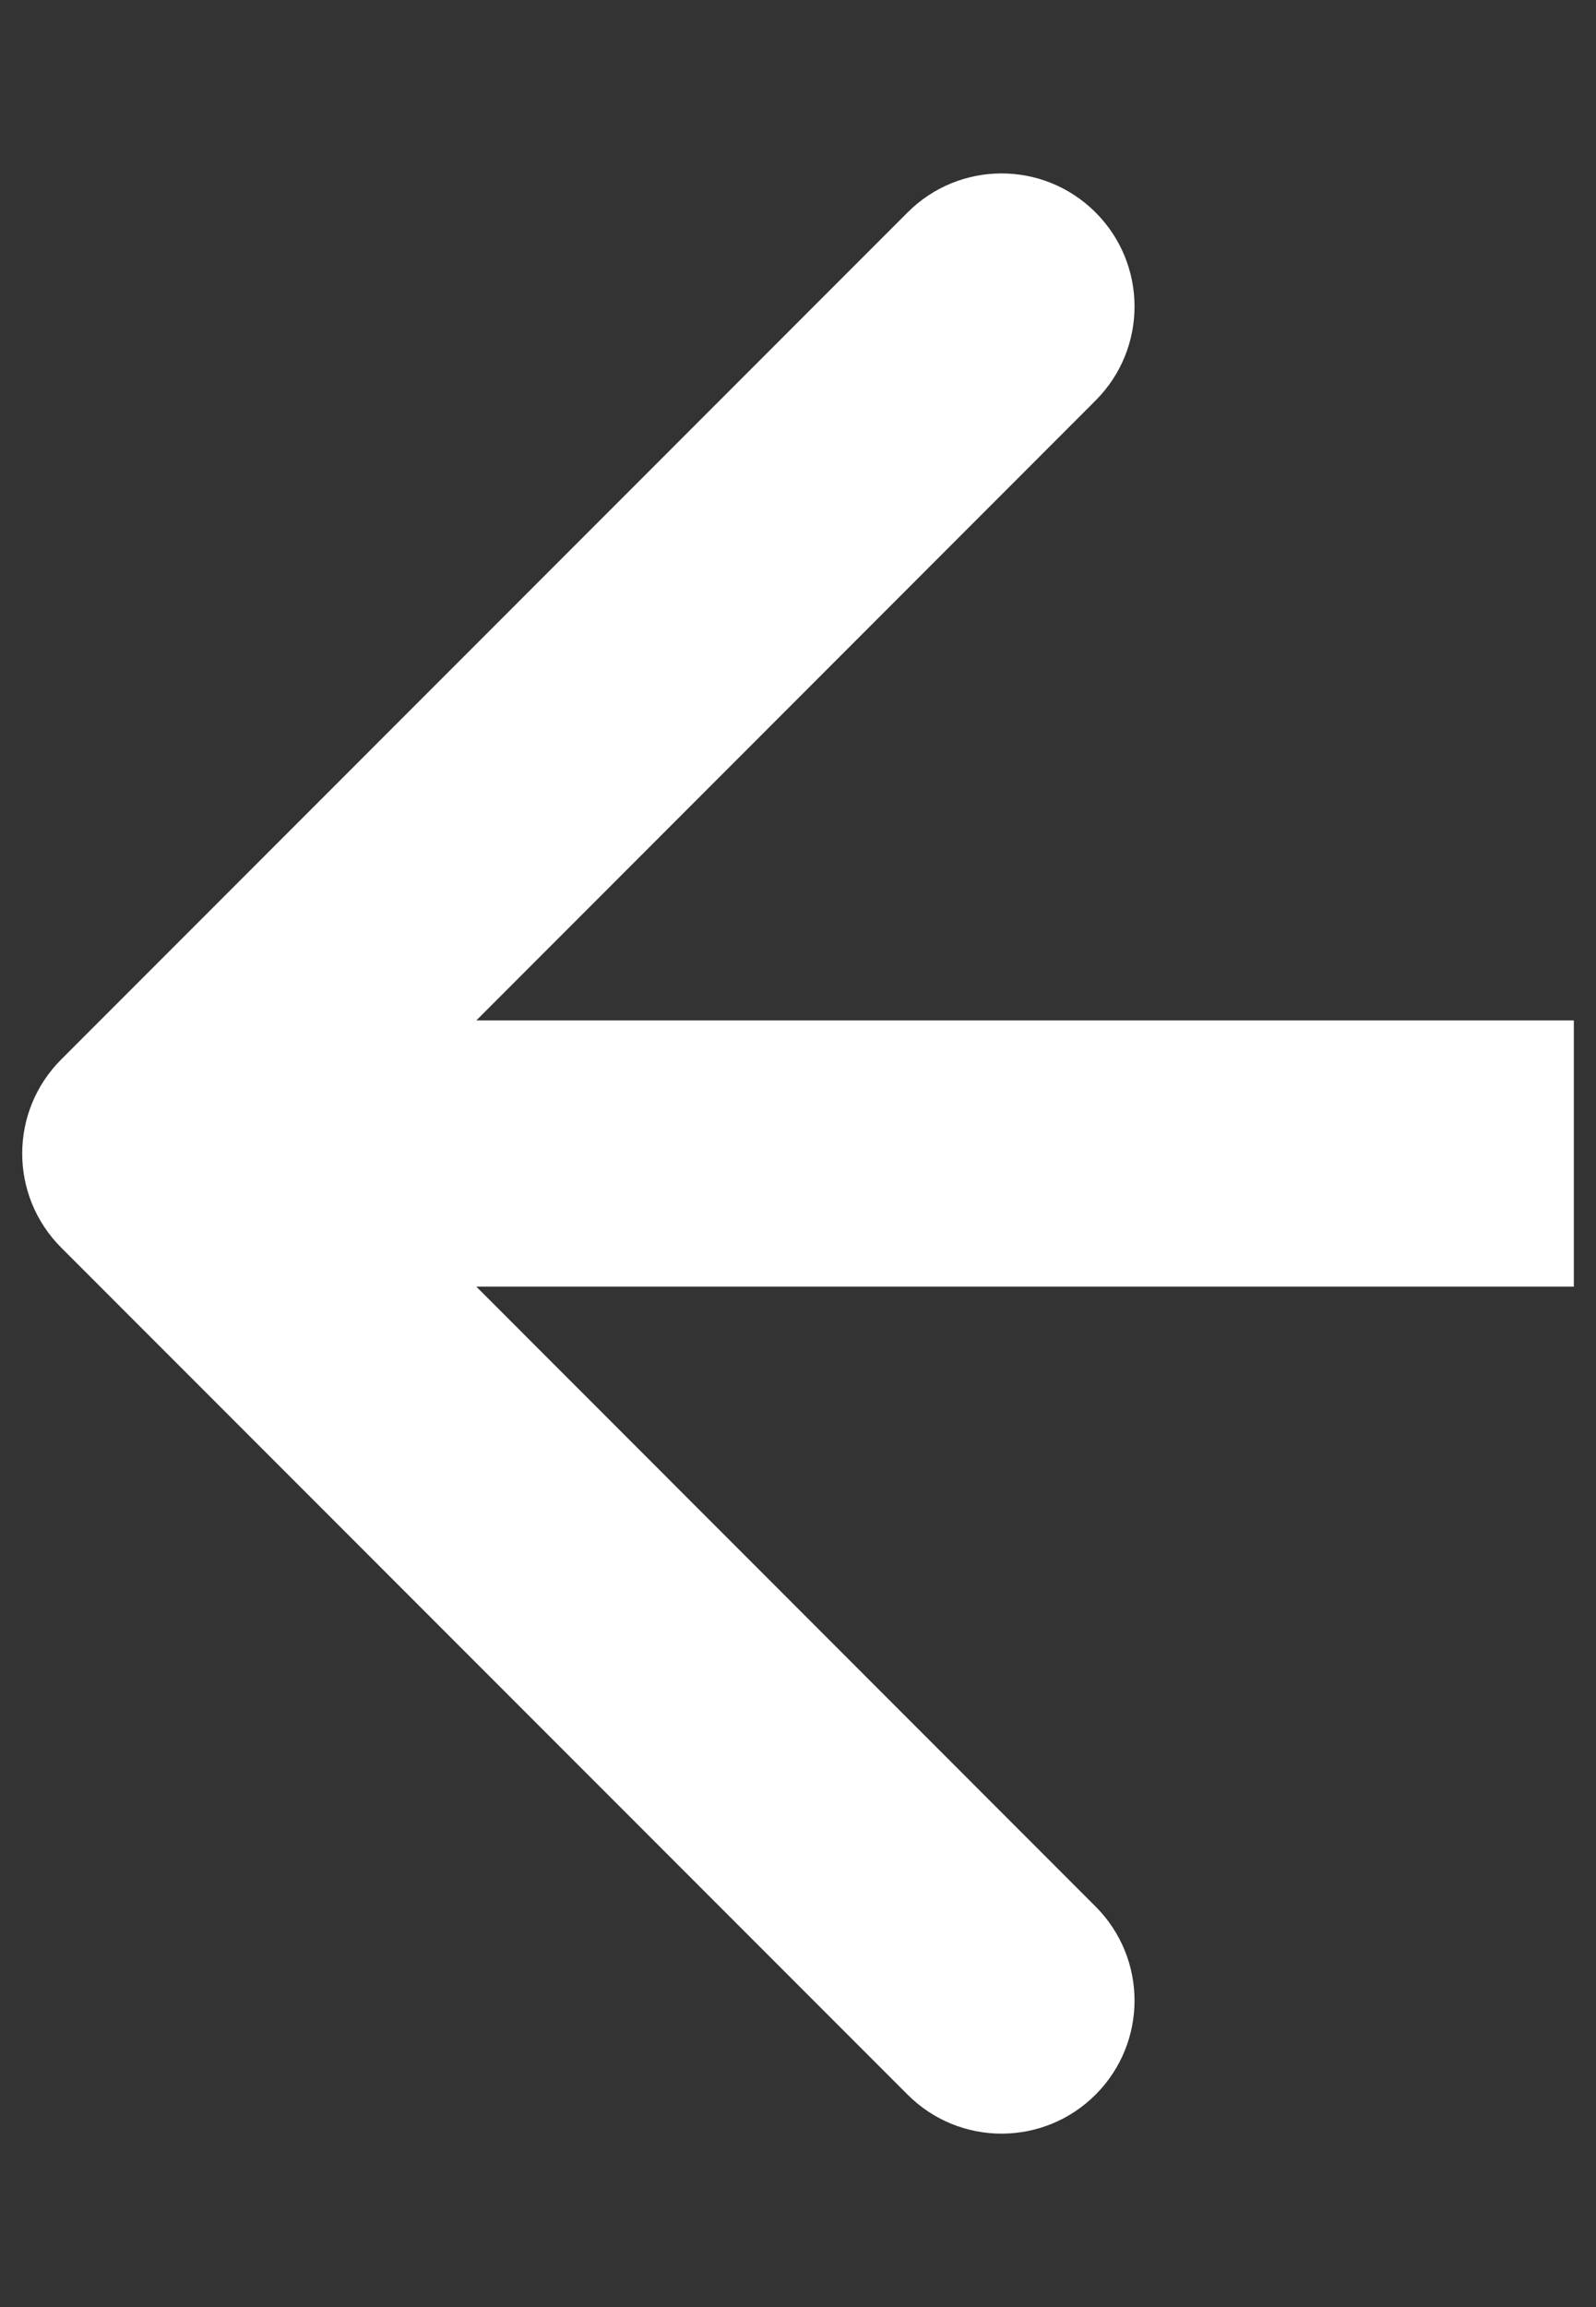 <svg width="9" height="13" viewBox="0 0 9 13" fill="none" xmlns="http://www.w3.org/2000/svg">
<rect x="0" y="0" width="9" height="13" fill="#333333" stroke="none"/>
<path fill-rule="evenodd" clip-rule="evenodd" d="M5.118 11.803L0.345 7.03C0.052 6.737 0.052 6.263 0.345 5.97L5.118 1.197C5.411 0.904 5.885 0.904 6.178 1.197C6.471 1.49 6.471 1.964 6.178 2.257L2.686 5.75L8.875 5.75V7.25L2.686 7.25L6.178 10.743C6.471 11.036 6.471 11.51 6.178 11.803C5.885 12.096 5.411 12.096 5.118 11.803Z" fill="white"/>
</svg>
